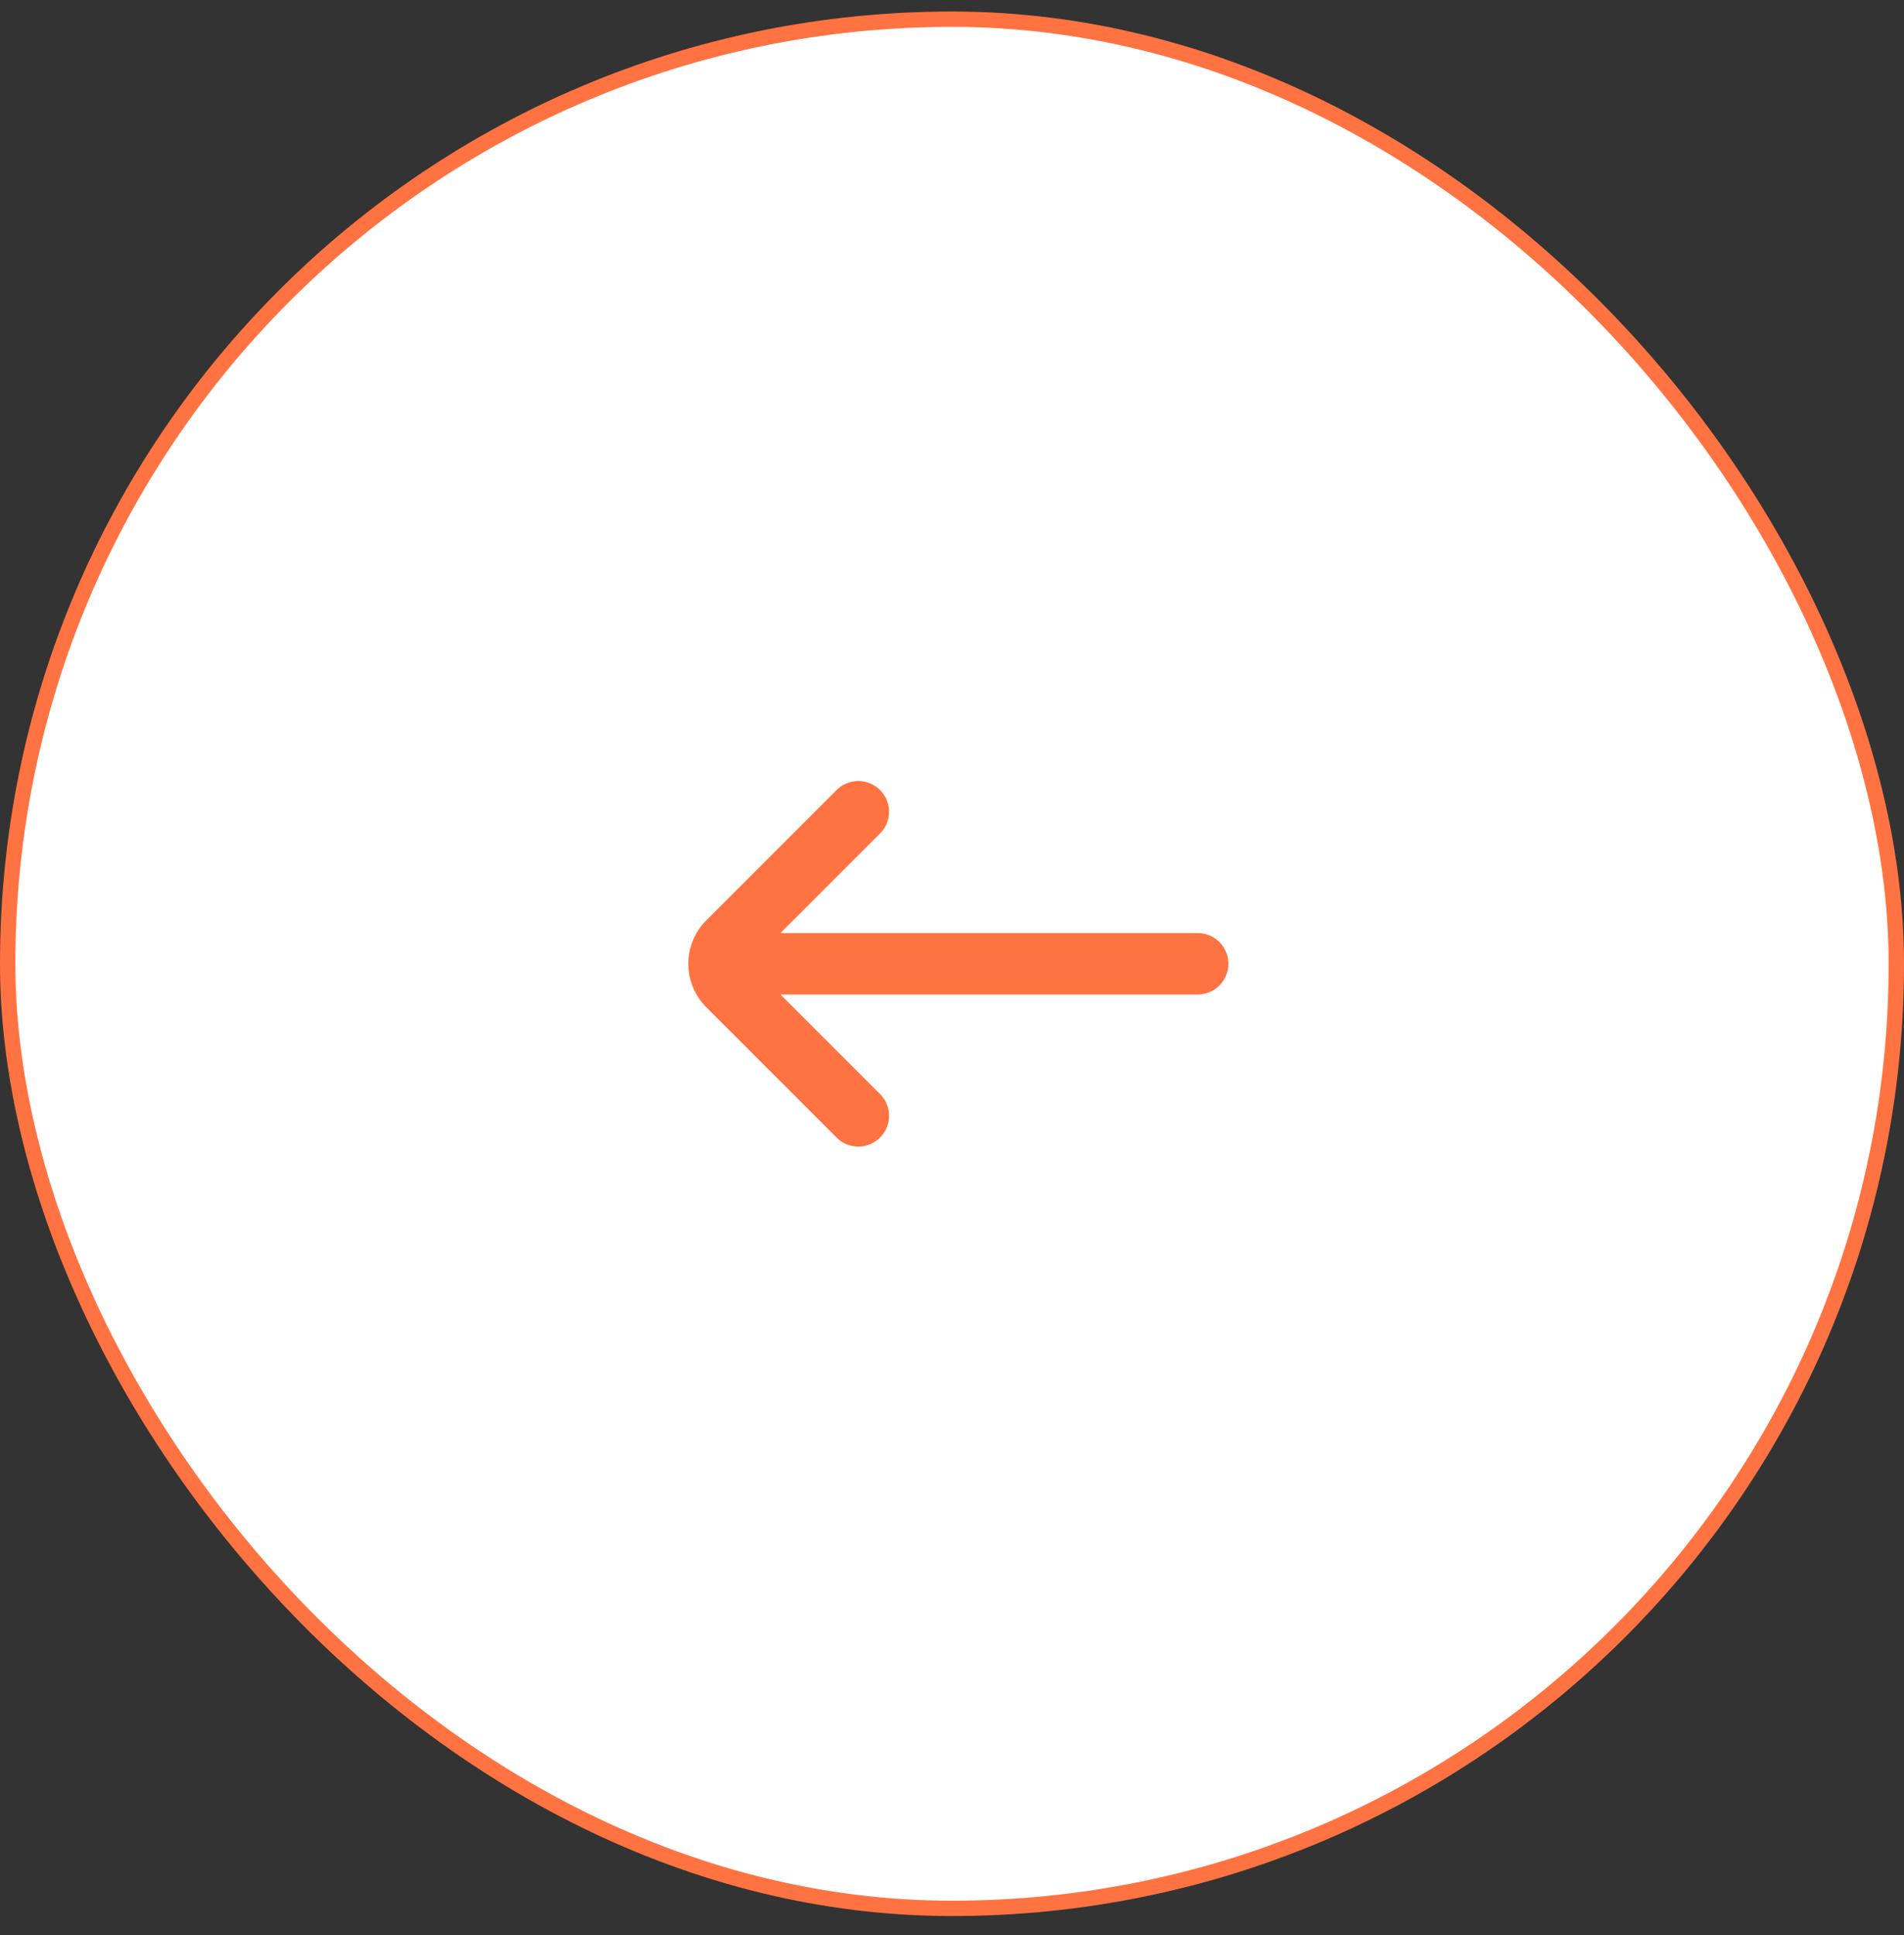 <svg xmlns="http://www.w3.org/2000/svg" width="62" height="63" fill="none"><rect width="100%" height="100%" fill="#333333" stroke="none"/><rect width="61.5" height="61.5" x=".25" y=".625" fill="#fff" stroke="#FF7342" stroke-width=".5" rx="30.75"/><path fill="#FF7342" d="M25.414 30.375H39a1 1 0 1 1 0 2H25.414l3.243 3.243a1 1 0 0 1-1.415 1.414L23 32.79a2 2 0 0 1 0-2.829l4.242-4.242a1 1 0 0 1 1.415 1.414l-3.243 3.242z"/></svg>